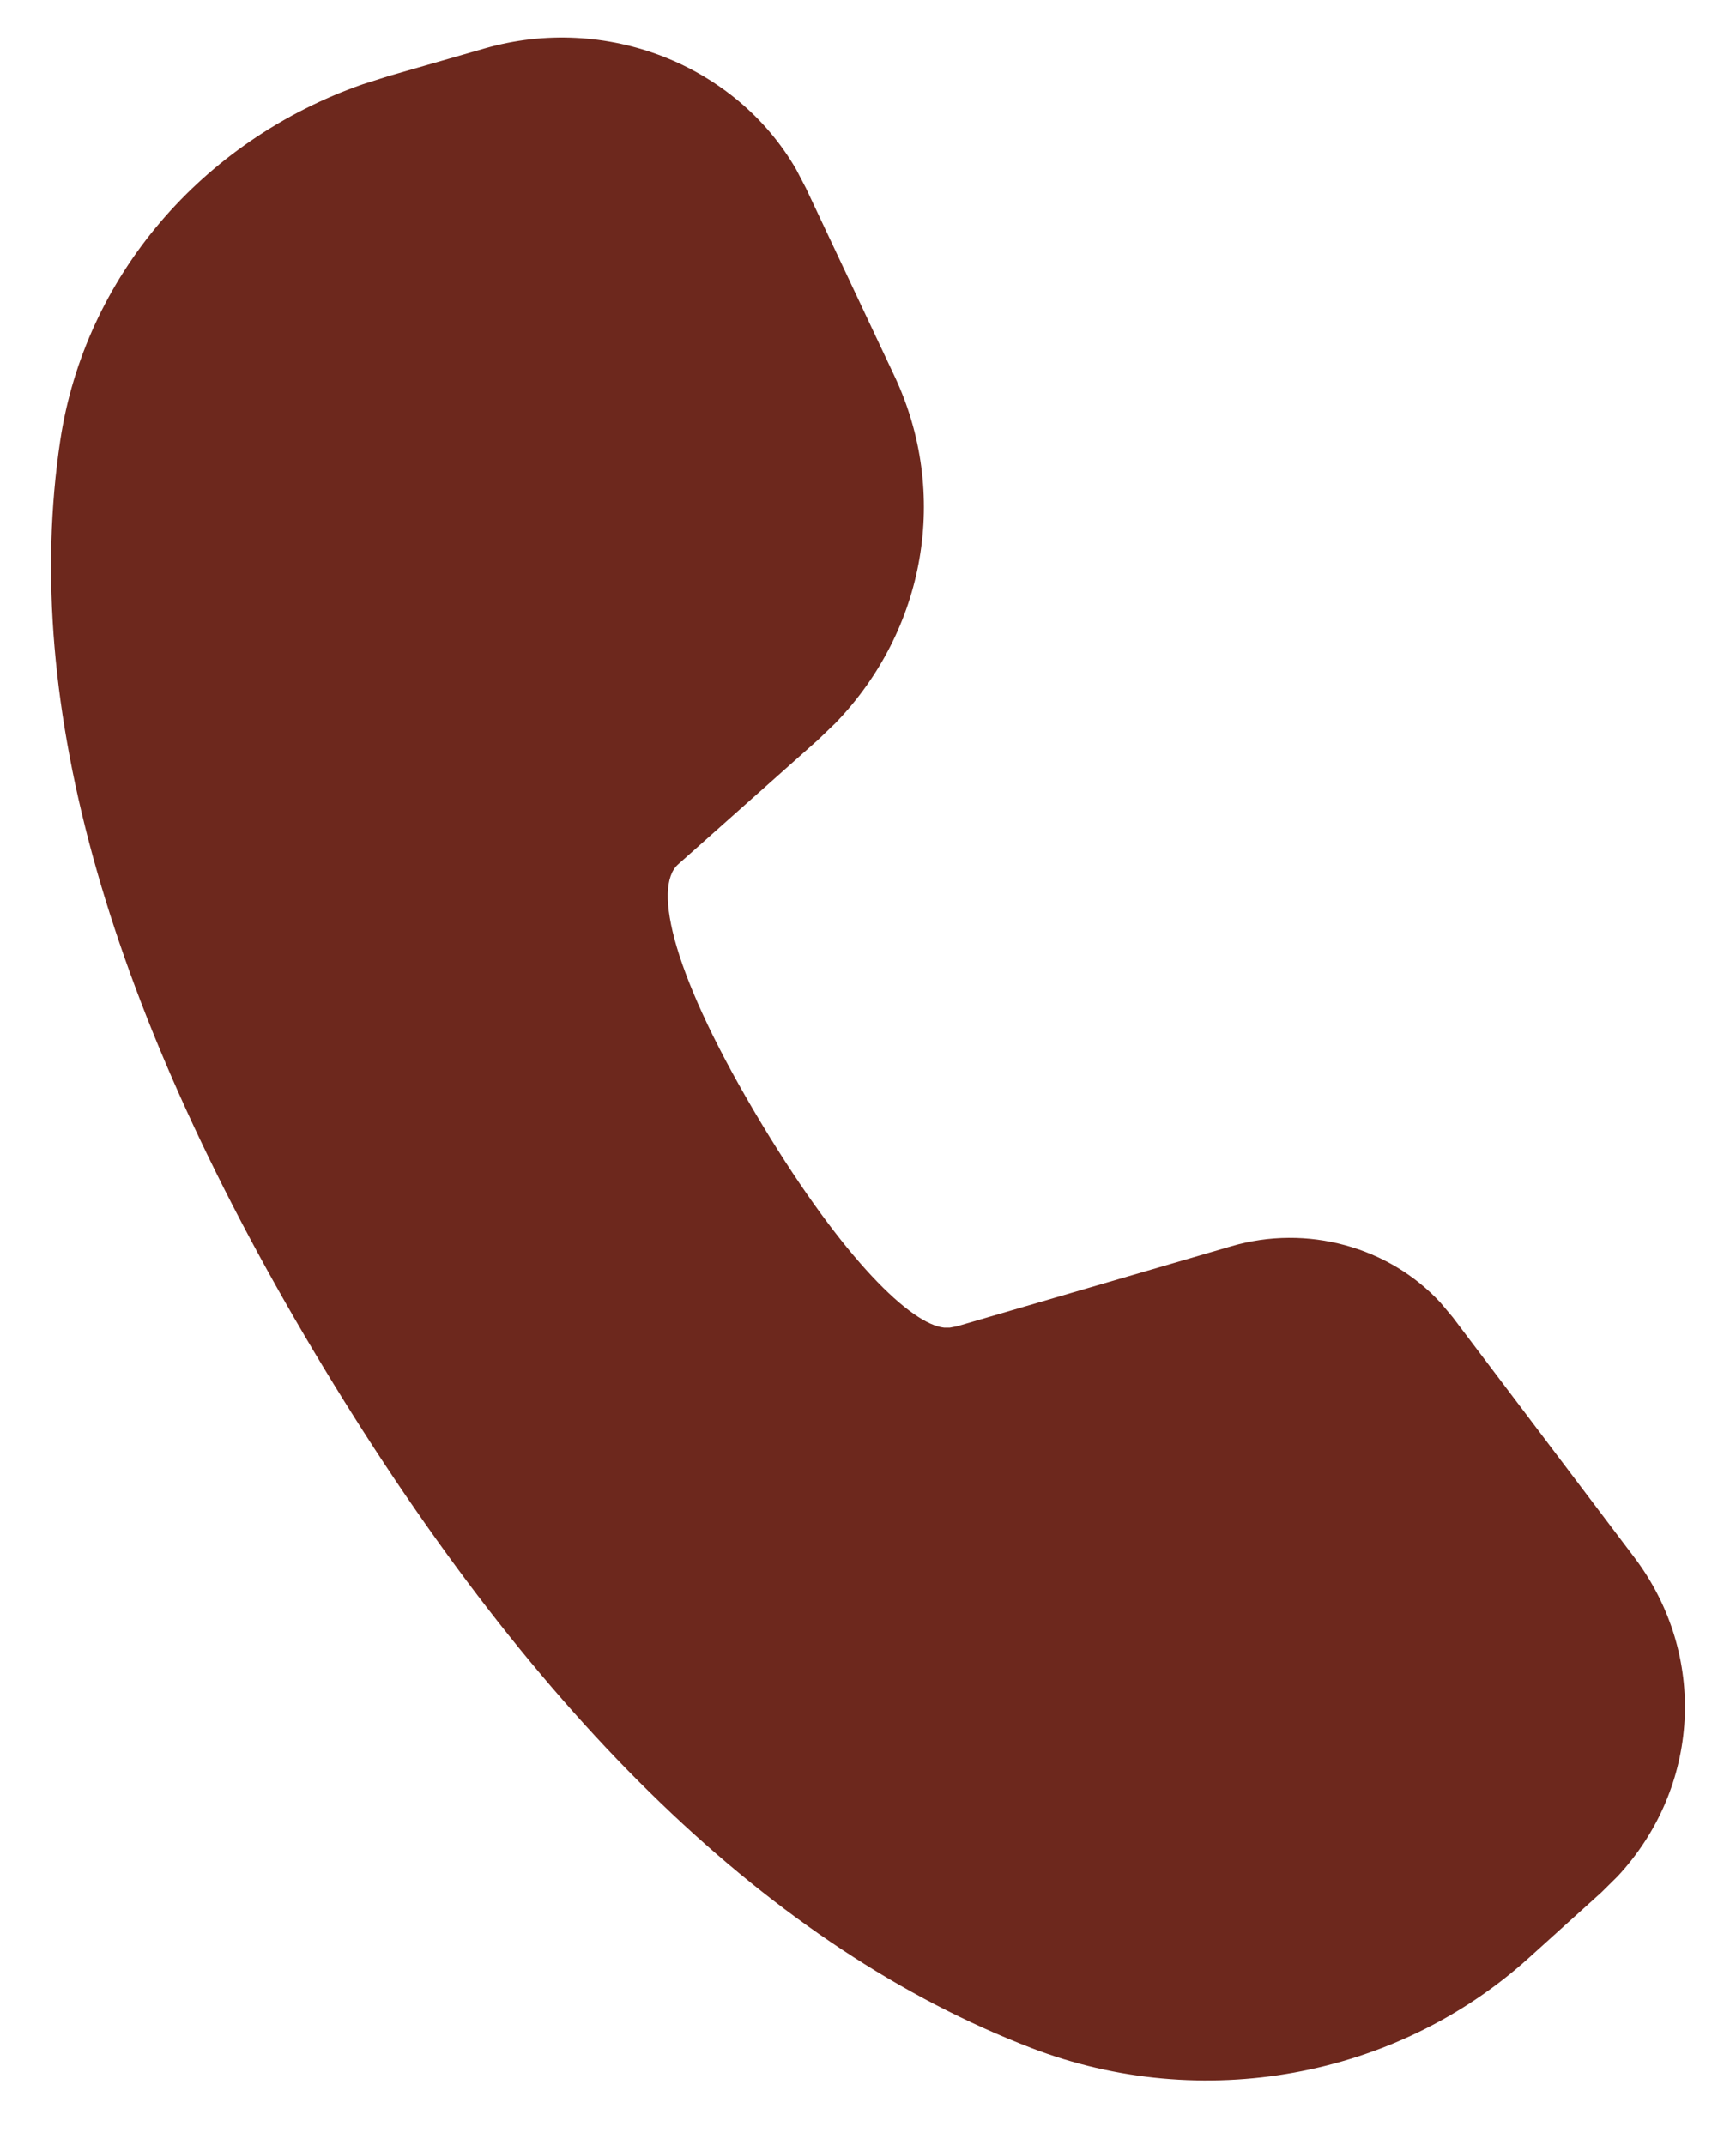 <svg xmlns="http://www.w3.org/2000/svg" width="17" height="21" viewBox="0 0 17 21" fill="none"><path d="M4.746 0.474C5.936 0.132 7.204 0.635 7.796 1.657L7.893 1.843L8.76 3.683C9.3 4.83 9.064 6.167 8.18 7.08L8.007 7.246L6.639 8.463C6.393 8.685 6.578 9.546 7.469 11.019C8.271 12.344 8.924 12.963 9.245 12.997L9.301 12.997L9.37 12.984L12.058 12.2C12.8 11.983 13.601 12.205 14.107 12.753L14.227 12.896L16.005 15.247C16.727 16.203 16.648 17.501 15.841 18.368L15.681 18.526L14.97 19.168C13.668 20.345 11.766 20.689 10.102 20.05C7.566 19.075 5.262 16.846 3.169 13.388C1.072 9.922 0.201 6.899 0.59 4.312C0.831 2.711 1.976 1.375 3.554 0.824L3.807 0.744L4.746 0.474Z" fill="#6D281D"></path></svg>